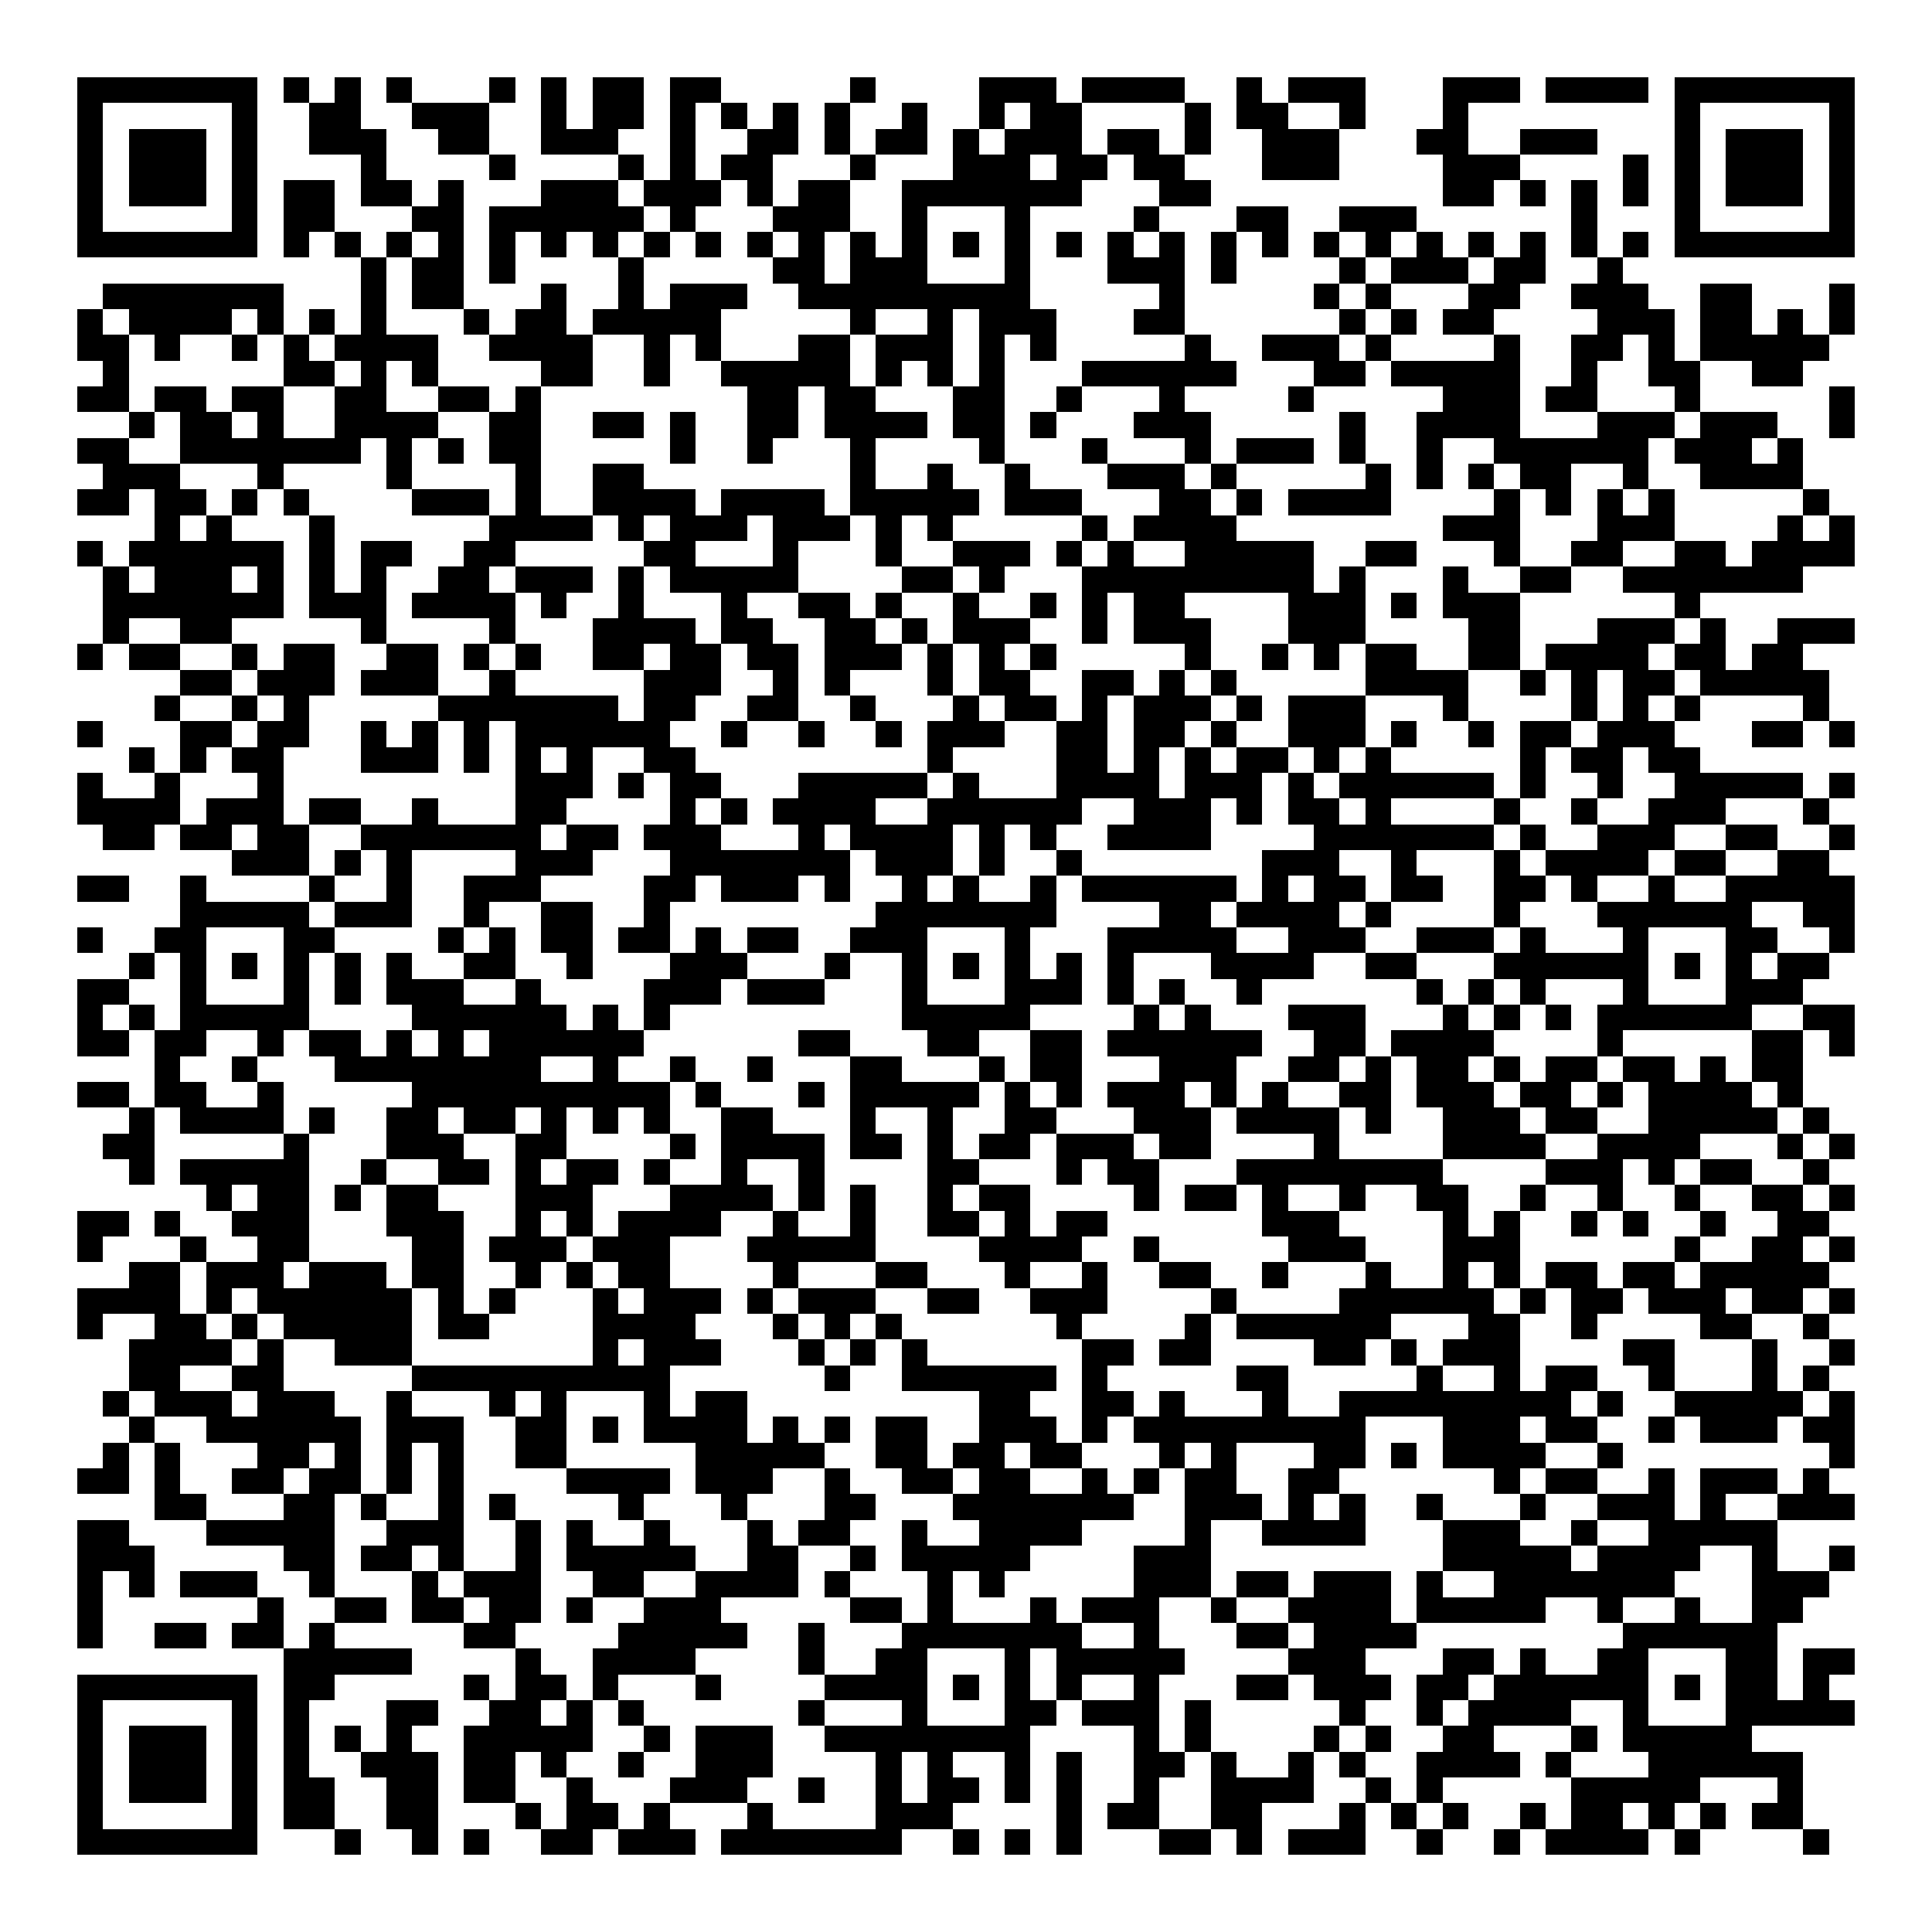 <svg xmlns="http://www.w3.org/2000/svg" width="176" height="176" viewBox="0 0 75 75" shape-rendering="crispEdges"><path fill="#ffffff" d="M0 0h75v75H0z"/><path stroke="#000000" d="M3 3.5h7m1 0h1m1 0h1m1 0h1m3 0h1m1 0h1m1 0h2m1 0h2m5 0h1m4 0h3m1 0h4m2 0h1m1 0h3m3 0h3m1 0h4m1 0h7M3 4.5h1m5 0h1m2 0h2m2 0h3m2 0h1m1 0h2m1 0h1m1 0h1m1 0h1m1 0h1m2 0h1m2 0h1m1 0h2m4 0h1m1 0h2m2 0h1m3 0h1m8 0h1m5 0h1M3 5.5h1m1 0h3m1 0h1m2 0h3m2 0h2m2 0h3m2 0h1m2 0h2m1 0h1m1 0h2m1 0h1m1 0h3m1 0h2m1 0h1m2 0h3m3 0h2m2 0h3m3 0h1m1 0h3m1 0h1M3 6.5h1m1 0h3m1 0h1m4 0h1m4 0h1m4 0h1m1 0h1m1 0h2m3 0h1m3 0h3m1 0h2m1 0h2m3 0h3m4 0h3m4 0h1m1 0h1m1 0h3m1 0h1M3 7.5h1m1 0h3m1 0h1m1 0h2m1 0h2m1 0h1m3 0h3m1 0h3m1 0h1m1 0h2m2 0h7m3 0h2m9 0h2m1 0h1m1 0h1m1 0h1m1 0h1m1 0h3m1 0h1M3 8.5h1m5 0h1m1 0h2m3 0h2m1 0h6m1 0h1m3 0h3m2 0h1m3 0h1m4 0h1m3 0h2m2 0h3m6 0h1m3 0h1m5 0h1M3 9.5h7m1 0h1m1 0h1m1 0h1m1 0h1m1 0h1m1 0h1m1 0h1m1 0h1m1 0h1m1 0h1m1 0h1m1 0h1m1 0h1m1 0h1m1 0h1m1 0h1m1 0h1m1 0h1m1 0h1m1 0h1m1 0h1m1 0h1m1 0h1m1 0h1m1 0h1m1 0h1m1 0h1m1 0h7M14 10.5h1m1 0h2m1 0h1m4 0h1m5 0h2m1 0h3m3 0h1m3 0h3m1 0h1m4 0h1m1 0h3m1 0h2m2 0h1M4 11.5h7m3 0h1m1 0h2m3 0h1m2 0h1m1 0h3m2 0h9m5 0h1m5 0h1m1 0h1m3 0h2m2 0h3m2 0h2m3 0h1M3 12.5h1m1 0h4m1 0h1m1 0h1m1 0h1m3 0h1m1 0h2m1 0h5m5 0h1m2 0h1m1 0h3m3 0h2m6 0h1m1 0h1m1 0h2m4 0h3m1 0h2m1 0h1m1 0h1M3 13.5h2m1 0h1m2 0h1m1 0h1m1 0h4m2 0h4m2 0h1m1 0h1m3 0h2m1 0h3m1 0h1m1 0h1m5 0h1m2 0h3m1 0h1m4 0h1m2 0h2m1 0h1m1 0h5M4 14.5h1m6 0h2m1 0h1m1 0h1m4 0h2m2 0h1m2 0h5m1 0h1m1 0h1m1 0h1m3 0h6m3 0h2m1 0h5m2 0h1m2 0h2m2 0h2M3 15.5h2m1 0h2m1 0h2m2 0h2m2 0h2m1 0h1m8 0h2m1 0h2m3 0h2m2 0h1m3 0h1m4 0h1m5 0h3m1 0h2m3 0h1m5 0h1M5 16.5h1m1 0h2m1 0h1m2 0h4m2 0h2m2 0h2m1 0h1m2 0h2m1 0h4m1 0h2m1 0h1m3 0h3m5 0h1m2 0h4m3 0h3m1 0h3m2 0h1M3 17.5h2m2 0h7m1 0h1m1 0h1m1 0h2m5 0h1m2 0h1m3 0h1m4 0h1m3 0h1m3 0h1m1 0h3m1 0h1m2 0h1m2 0h6m1 0h3m1 0h1M4 18.5h3m3 0h1m4 0h1m4 0h1m2 0h2m8 0h1m2 0h1m2 0h1m3 0h3m1 0h1m5 0h1m1 0h1m1 0h1m1 0h2m2 0h1m2 0h4M3 19.5h2m1 0h2m1 0h1m1 0h1m4 0h3m1 0h1m2 0h4m1 0h4m1 0h5m1 0h3m3 0h2m1 0h1m1 0h4m4 0h1m1 0h1m1 0h1m1 0h1m5 0h1M6 20.5h1m1 0h1m3 0h1m6 0h4m1 0h1m1 0h3m1 0h3m1 0h1m1 0h1m5 0h1m1 0h4m8 0h3m3 0h3m4 0h1m1 0h1M3 21.5h1m1 0h6m1 0h1m1 0h2m2 0h2m5 0h2m3 0h1m3 0h1m2 0h3m1 0h1m1 0h1m2 0h5m2 0h2m3 0h1m2 0h2m2 0h2m1 0h4M4 22.5h1m1 0h3m1 0h1m1 0h1m1 0h1m2 0h2m1 0h3m1 0h1m1 0h5m4 0h2m1 0h1m3 0h9m1 0h1m3 0h1m2 0h2m2 0h7M4 23.5h7m1 0h3m1 0h4m1 0h1m2 0h1m3 0h1m2 0h2m1 0h1m2 0h1m2 0h1m1 0h1m1 0h2m4 0h3m1 0h1m1 0h3m6 0h1M4 24.5h1m2 0h2m5 0h1m4 0h1m3 0h4m1 0h2m2 0h2m1 0h1m1 0h3m2 0h1m1 0h3m3 0h3m4 0h2m3 0h3m1 0h1m2 0h3M3 25.5h1m1 0h2m2 0h1m1 0h2m2 0h2m1 0h1m1 0h1m2 0h2m1 0h2m1 0h2m1 0h3m1 0h1m1 0h1m1 0h1m5 0h1m2 0h1m1 0h1m1 0h2m2 0h2m1 0h4m1 0h2m1 0h2M7 26.5h2m1 0h3m1 0h3m2 0h1m5 0h3m2 0h1m1 0h1m3 0h1m1 0h2m2 0h2m1 0h1m1 0h1m5 0h4m2 0h1m1 0h1m1 0h2m1 0h5M6 27.5h1m2 0h1m1 0h1m5 0h7m1 0h2m2 0h2m2 0h1m3 0h1m1 0h2m1 0h1m1 0h3m1 0h1m1 0h3m3 0h1m4 0h1m1 0h1m1 0h1m4 0h1M3 28.5h1m3 0h2m1 0h2m2 0h1m1 0h1m1 0h1m1 0h6m2 0h1m2 0h1m2 0h1m1 0h3m2 0h2m1 0h2m1 0h1m2 0h3m1 0h1m2 0h1m1 0h2m1 0h3m3 0h2m1 0h1M5 29.5h1m1 0h1m1 0h2m3 0h3m1 0h1m1 0h1m1 0h1m2 0h2m9 0h1m4 0h2m1 0h1m1 0h1m1 0h2m1 0h1m1 0h1m5 0h1m1 0h2m1 0h2M3 30.5h1m2 0h1m3 0h1m9 0h3m1 0h1m1 0h2m3 0h5m1 0h1m3 0h4m1 0h3m1 0h1m1 0h6m1 0h1m2 0h1m2 0h5m1 0h1M3 31.5h4m1 0h3m1 0h2m2 0h1m3 0h2m4 0h1m1 0h1m1 0h4m2 0h6m2 0h3m1 0h1m1 0h2m1 0h1m4 0h1m2 0h1m2 0h3m3 0h1M4 32.5h2m1 0h2m1 0h2m2 0h7m1 0h2m1 0h3m3 0h1m1 0h4m1 0h1m1 0h1m2 0h4m4 0h7m1 0h1m2 0h3m2 0h2m2 0h1M9 33.5h3m1 0h1m1 0h1m4 0h3m3 0h7m1 0h3m1 0h1m2 0h1m7 0h3m2 0h1m3 0h1m1 0h4m1 0h2m2 0h2M3 34.5h2m2 0h1m4 0h1m2 0h1m2 0h3m4 0h2m1 0h3m1 0h1m2 0h1m1 0h1m2 0h1m1 0h6m1 0h1m1 0h2m1 0h2m2 0h2m1 0h1m2 0h1m2 0h5M7 35.5h5m1 0h3m2 0h1m2 0h2m2 0h1m8 0h7m4 0h2m1 0h4m1 0h1m4 0h1m3 0h6m2 0h2M3 36.5h1m2 0h2m3 0h2m4 0h1m1 0h1m1 0h2m1 0h2m1 0h1m1 0h2m2 0h3m3 0h1m3 0h5m2 0h3m2 0h3m1 0h1m3 0h1m3 0h2m2 0h1M5 37.5h1m1 0h1m1 0h1m1 0h1m1 0h1m1 0h1m2 0h2m2 0h1m3 0h3m3 0h1m2 0h1m1 0h1m1 0h1m1 0h1m1 0h1m3 0h4m2 0h2m3 0h6m1 0h1m1 0h1m1 0h2M3 38.5h2m2 0h1m3 0h1m1 0h1m1 0h3m2 0h1m4 0h3m1 0h3m3 0h1m3 0h3m1 0h1m1 0h1m2 0h1m6 0h1m1 0h1m1 0h1m3 0h1m3 0h3M3 39.5h1m1 0h1m1 0h5m4 0h6m1 0h1m1 0h1m9 0h5m4 0h1m1 0h1m3 0h3m3 0h1m1 0h1m1 0h1m1 0h6m2 0h2M3 40.5h2m1 0h2m2 0h1m1 0h2m1 0h1m1 0h1m1 0h6m6 0h2m3 0h2m2 0h2m1 0h6m2 0h2m1 0h4m4 0h1m5 0h2m1 0h1M6 41.5h1m2 0h1m3 0h8m2 0h1m2 0h1m2 0h1m3 0h2m3 0h1m1 0h2m3 0h3m2 0h2m1 0h1m1 0h2m1 0h1m1 0h2m1 0h2m1 0h1m1 0h2M3 42.5h2m1 0h2m2 0h1m5 0h10m1 0h1m3 0h1m1 0h5m1 0h1m1 0h1m1 0h3m1 0h1m1 0h1m2 0h2m1 0h3m1 0h2m1 0h1m1 0h4m1 0h1M5 43.5h1m1 0h4m1 0h1m2 0h2m1 0h2m1 0h1m1 0h1m1 0h1m2 0h2m3 0h1m2 0h1m2 0h2m3 0h3m1 0h4m1 0h1m2 0h3m1 0h2m2 0h5m1 0h1M4 44.5h2m5 0h1m3 0h3m2 0h2m4 0h1m1 0h4m1 0h2m1 0h1m1 0h2m1 0h3m1 0h2m4 0h1m4 0h4m2 0h4m3 0h1m1 0h1M5 45.5h1m1 0h5m2 0h1m2 0h2m1 0h1m1 0h2m1 0h1m2 0h1m2 0h1m4 0h2m3 0h1m1 0h2m3 0h8m4 0h3m1 0h1m1 0h2m2 0h1M8 46.5h1m1 0h2m1 0h1m1 0h2m3 0h3m3 0h4m1 0h1m1 0h1m2 0h1m1 0h2m4 0h1m1 0h2m1 0h1m2 0h1m2 0h2m2 0h1m2 0h1m2 0h1m2 0h2m1 0h1M3 47.5h2m1 0h1m2 0h3m3 0h3m2 0h1m1 0h1m1 0h4m2 0h1m2 0h1m2 0h2m1 0h1m1 0h2m6 0h3m4 0h1m1 0h1m2 0h1m1 0h1m2 0h1m2 0h2M3 48.5h1m3 0h1m2 0h2m4 0h2m1 0h3m1 0h3m3 0h5m4 0h4m2 0h1m5 0h3m3 0h3m6 0h1m2 0h2m1 0h1M5 49.5h2m1 0h3m1 0h3m1 0h2m2 0h1m1 0h1m1 0h2m4 0h1m3 0h2m3 0h1m2 0h1m2 0h2m2 0h1m3 0h1m2 0h1m1 0h1m1 0h2m1 0h2m1 0h5M3 50.5h4m1 0h1m1 0h6m1 0h1m1 0h1m3 0h1m1 0h3m1 0h1m1 0h3m2 0h2m2 0h3m4 0h1m4 0h6m1 0h1m1 0h2m1 0h3m1 0h2m1 0h1M3 51.5h1m2 0h2m1 0h1m1 0h5m1 0h2m4 0h4m3 0h1m1 0h1m1 0h1m6 0h1m4 0h1m1 0h6m3 0h2m2 0h1m4 0h2m2 0h1M5 52.5h4m1 0h1m2 0h3m7 0h1m1 0h3m3 0h1m1 0h1m1 0h1m6 0h2m1 0h2m4 0h2m1 0h1m1 0h3m4 0h2m3 0h1m2 0h1M5 53.5h2m2 0h2m5 0h10m6 0h1m2 0h6m1 0h1m5 0h2m5 0h1m2 0h1m1 0h2m2 0h1m3 0h1m1 0h1M4 54.5h1m1 0h3m1 0h3m2 0h1m3 0h1m1 0h1m3 0h1m1 0h2m9 0h2m2 0h2m1 0h1m3 0h1m2 0h9m1 0h1m2 0h5m1 0h1M5 55.5h1m2 0h6m1 0h3m2 0h2m1 0h1m1 0h4m1 0h1m1 0h1m1 0h2m2 0h3m1 0h1m1 0h9m3 0h3m1 0h2m2 0h1m1 0h3m1 0h2M4 56.5h1m1 0h1m3 0h2m1 0h1m1 0h1m1 0h1m2 0h2m5 0h5m2 0h2m1 0h2m1 0h2m3 0h1m1 0h1m3 0h2m1 0h1m1 0h4m2 0h1m8 0h1M3 57.5h2m1 0h1m2 0h2m1 0h2m1 0h1m1 0h1m4 0h4m1 0h3m2 0h1m2 0h2m1 0h2m2 0h1m1 0h1m1 0h2m2 0h2m6 0h1m1 0h2m2 0h1m1 0h3m1 0h1M6 58.5h2m3 0h2m1 0h1m2 0h1m1 0h1m4 0h1m3 0h1m3 0h2m3 0h7m2 0h3m1 0h1m1 0h1m2 0h1m3 0h1m2 0h3m1 0h1m2 0h3M3 59.5h2m3 0h5m2 0h3m2 0h1m1 0h1m2 0h1m3 0h1m1 0h2m2 0h1m2 0h4m4 0h1m2 0h4m3 0h3m2 0h1m2 0h5M3 60.5h3m5 0h2m1 0h2m1 0h1m2 0h1m1 0h5m2 0h2m2 0h1m1 0h5m4 0h3m9 0h5m1 0h4m2 0h1m2 0h1M3 61.5h1m1 0h1m1 0h3m2 0h1m3 0h1m1 0h3m2 0h2m2 0h4m1 0h1m3 0h1m1 0h1m5 0h3m1 0h2m1 0h3m1 0h1m2 0h7m3 0h3M3 62.5h1m6 0h1m2 0h2m1 0h2m1 0h2m1 0h1m2 0h3m5 0h2m1 0h1m3 0h1m1 0h3m2 0h1m2 0h4m1 0h5m2 0h1m2 0h1m2 0h2M3 63.5h1m2 0h2m1 0h2m1 0h1m5 0h2m4 0h5m2 0h1m3 0h7m2 0h1m3 0h2m1 0h4m8 0h6M11 64.5h5m4 0h1m2 0h4m4 0h1m2 0h2m3 0h1m1 0h5m4 0h3m3 0h2m1 0h1m2 0h2m3 0h2m1 0h2M3 65.5h7m1 0h2m5 0h1m1 0h2m1 0h1m3 0h1m4 0h4m1 0h1m1 0h1m1 0h1m2 0h1m3 0h2m1 0h3m1 0h2m1 0h6m1 0h1m1 0h2m1 0h1M3 66.5h1m5 0h1m1 0h1m3 0h2m2 0h2m1 0h1m1 0h1m6 0h1m3 0h1m3 0h2m1 0h3m1 0h1m5 0h1m2 0h1m1 0h4m2 0h1m3 0h5M3 67.5h1m1 0h3m1 0h1m1 0h1m1 0h1m1 0h1m2 0h5m2 0h1m1 0h3m2 0h8m4 0h1m1 0h1m4 0h1m1 0h1m2 0h2m3 0h1m1 0h5M3 68.5h1m1 0h3m1 0h1m1 0h1m2 0h3m1 0h2m1 0h1m2 0h1m2 0h3m4 0h1m1 0h1m2 0h1m1 0h1m2 0h2m1 0h1m2 0h1m1 0h1m2 0h4m1 0h1m3 0h6M3 69.5h1m1 0h3m1 0h1m1 0h2m2 0h2m1 0h2m2 0h1m3 0h3m2 0h1m2 0h1m1 0h2m1 0h1m1 0h1m2 0h1m2 0h4m2 0h1m1 0h1m5 0h5m3 0h1M3 70.5h1m5 0h1m1 0h2m2 0h2m3 0h1m1 0h2m1 0h1m3 0h1m4 0h3m4 0h1m1 0h2m2 0h2m3 0h1m1 0h1m1 0h1m2 0h1m1 0h2m1 0h1m1 0h1m1 0h2M3 71.5h7m3 0h1m2 0h1m1 0h1m2 0h2m1 0h3m1 0h7m2 0h1m1 0h1m1 0h1m3 0h2m1 0h1m1 0h3m2 0h1m2 0h1m1 0h4m1 0h1m4 0h1"/></svg>
